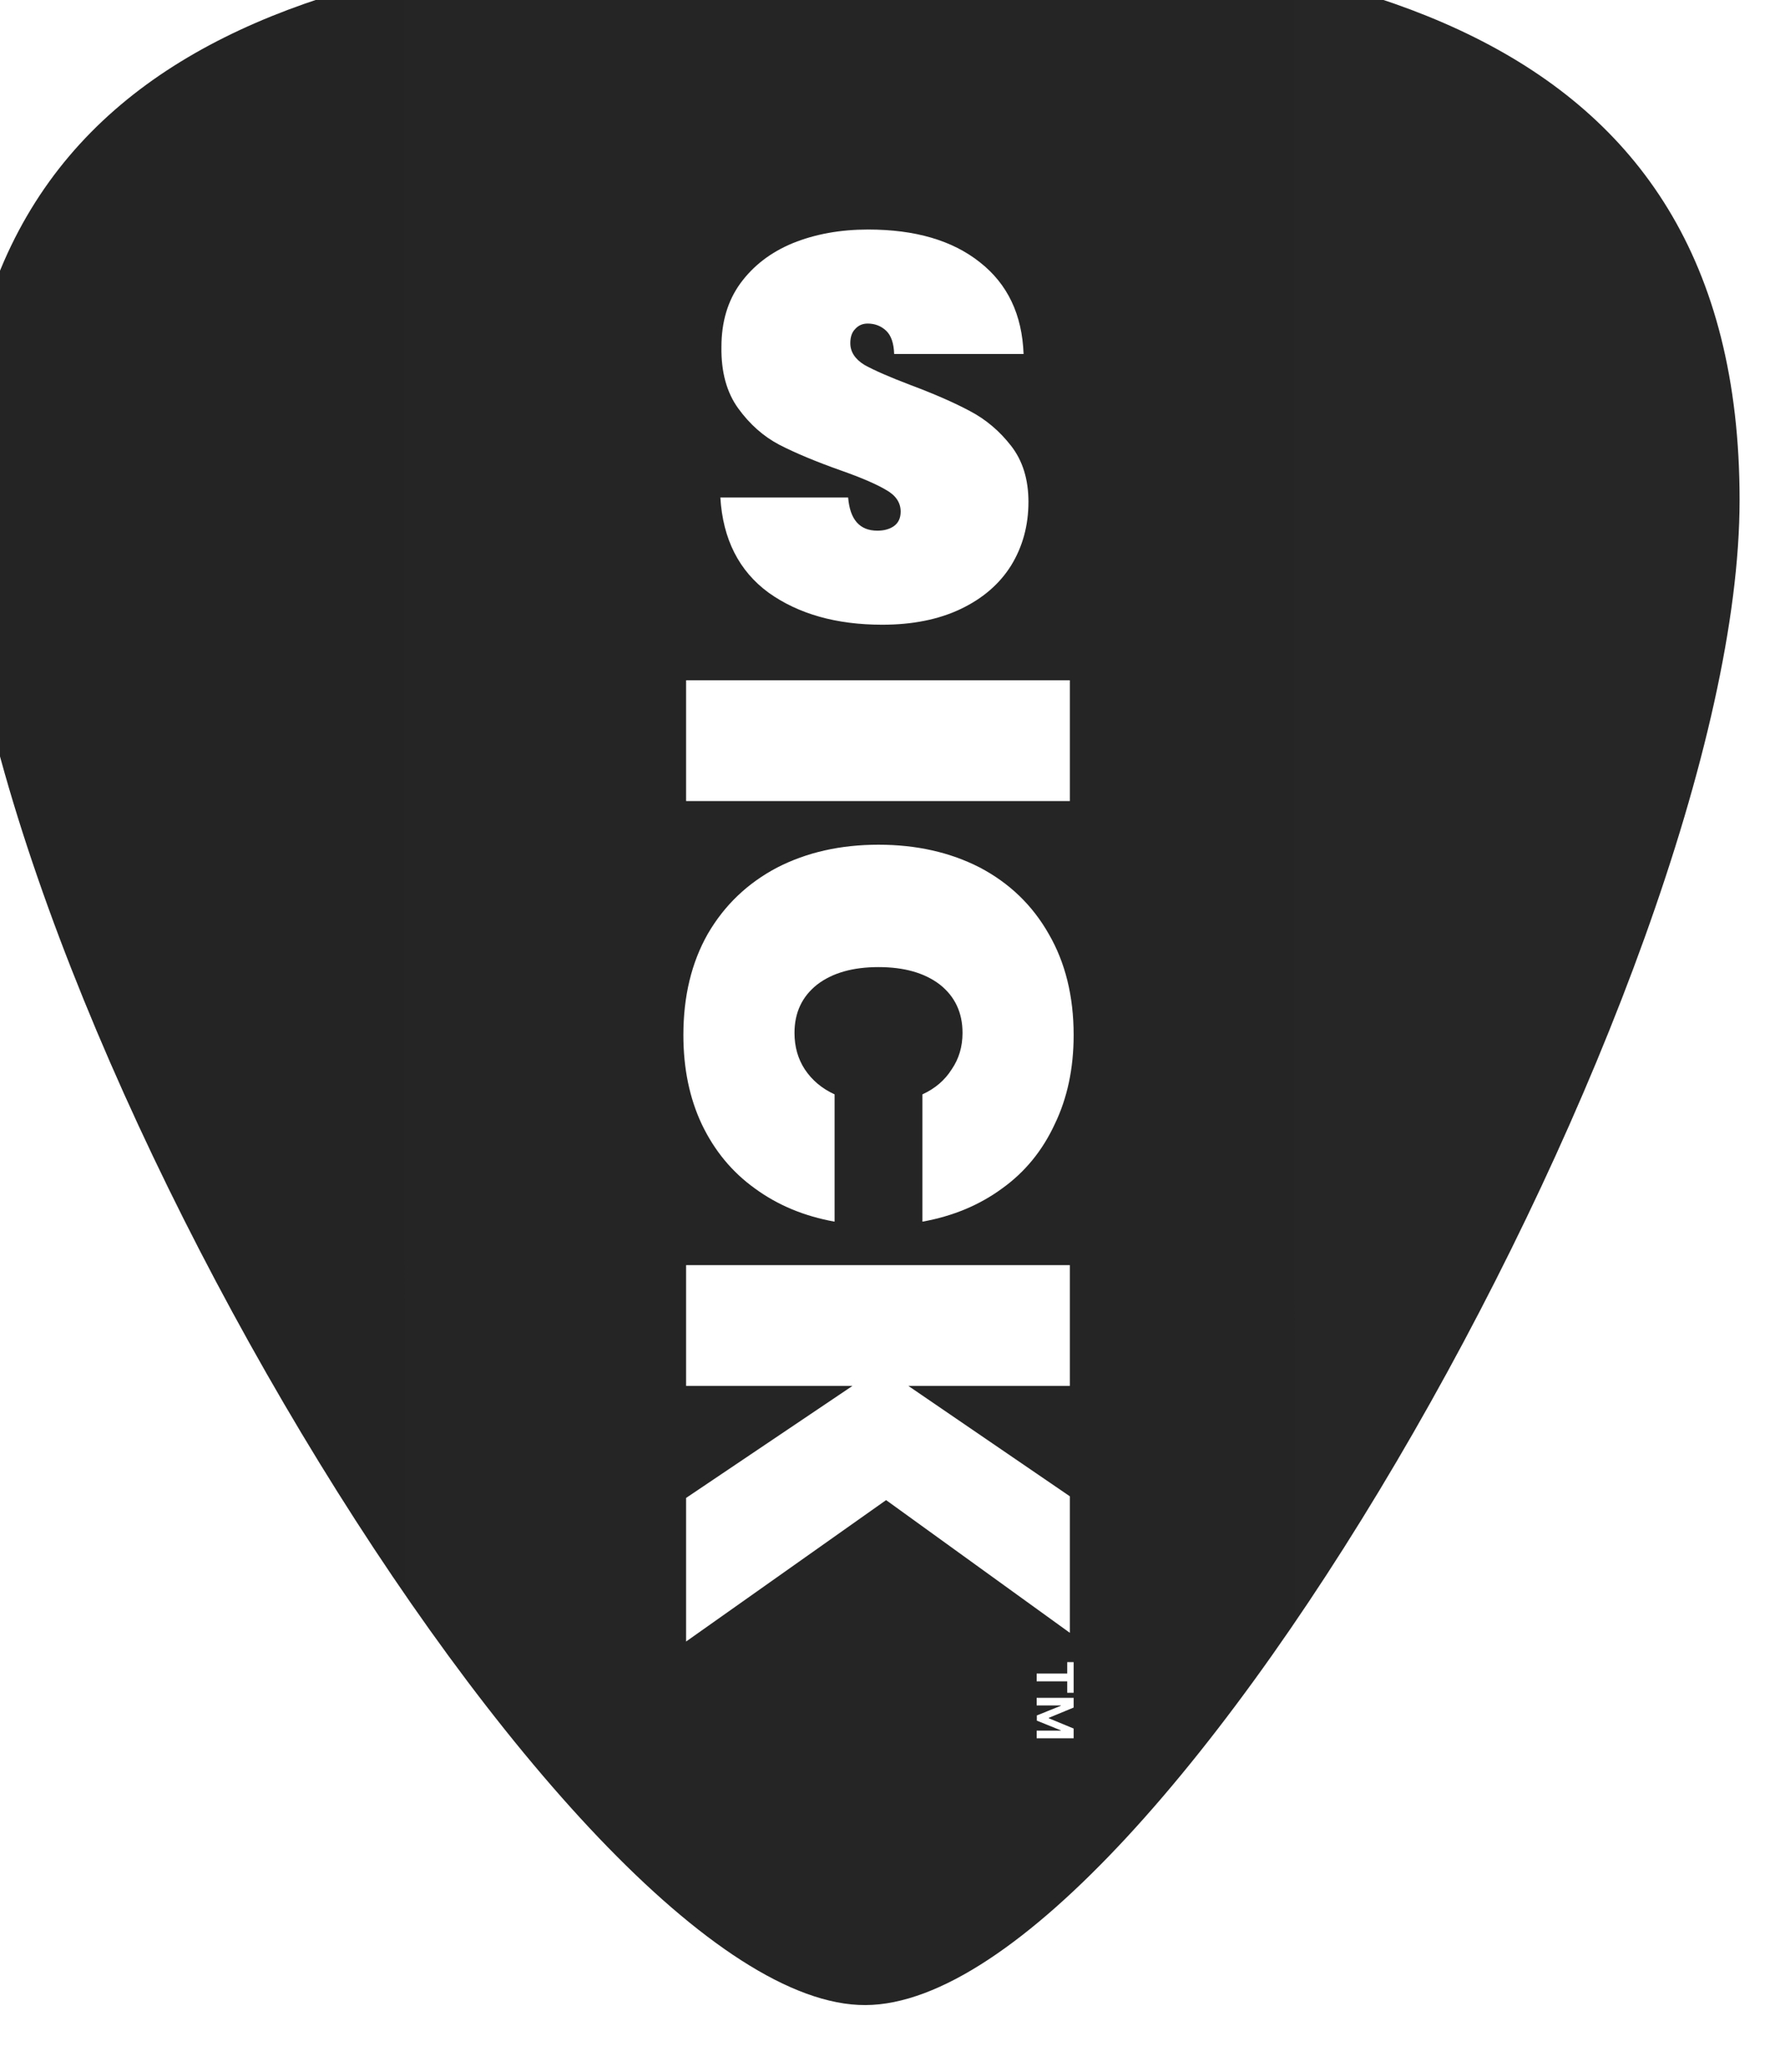 <svg width="881" height="1025" viewBox="0 0 881 1025" fill="none" xmlns="http://www.w3.org/2000/svg">
<g filter="url(#filter0_iii_216_8514)">
<path d="M881 279.309C881 517.011 595 1023.5 448.317 1024.02C301.635 1024.54 0 517.011 0 279.309C0 41.606 202.741 0 440.5 0C678.259 0 881 41.606 881 279.309Z" fill="url(#paint0_linear_216_8514)"/>
</g>
<path d="M436.666 309.084C413.975 309.084 395.214 303.795 380.385 293.216C365.734 282.458 357.783 266.77 356.532 246.15H419.781C420.675 257.088 425.499 262.556 434.254 262.556C437.47 262.556 440.15 261.839 442.294 260.405C444.617 258.791 445.778 256.37 445.778 253.143C445.778 248.661 443.366 245.075 438.542 242.385C433.718 239.516 426.214 236.289 416.029 232.703C403.88 228.4 393.785 224.186 385.745 220.062C377.883 215.938 371.094 209.932 365.376 202.043C359.659 194.154 356.89 184.023 357.068 171.652C357.068 159.28 360.195 148.791 366.448 140.185C372.881 131.399 381.546 124.765 392.445 120.282C403.522 115.8 415.94 113.559 429.698 113.559C452.925 113.559 471.328 118.938 484.907 129.696C498.664 140.454 505.9 155.604 506.615 175.148H442.562C442.383 169.769 441.043 165.914 438.542 163.583C436.04 161.252 433.003 160.087 429.43 160.087C426.928 160.087 424.873 160.983 423.265 162.776C421.657 164.39 420.853 166.721 420.853 169.769C420.853 174.072 423.176 177.658 427.822 180.527C432.646 183.216 440.239 186.533 450.602 190.478C462.573 194.961 472.4 199.264 480.083 203.388C487.944 207.511 494.733 213.249 500.451 220.6C506.168 227.952 509.027 237.185 509.027 248.302C509.027 259.956 506.168 270.445 500.451 279.769C494.733 288.913 486.425 296.085 475.526 301.285C464.628 306.485 451.674 309.084 436.666 309.084Z" fill="white"/>
<path d="M529.515 396.323H339.574V336.58H529.515V396.323Z" fill="white"/>
<path d="M434.813 417.924C453.592 417.924 470.315 421.691 484.981 429.226C499.646 436.941 511.003 447.885 519.052 462.058C527.279 476.232 531.393 492.917 531.393 512.113C531.393 528.619 528.263 543.33 522.003 556.248C515.922 569.345 507.248 579.93 495.98 588.003C484.712 596.256 471.567 601.728 456.543 604.419V541.447C462.803 538.576 467.632 534.45 471.03 529.067C474.607 523.865 476.396 517.854 476.396 511.037C476.396 500.99 472.64 493.006 465.128 487.086C457.616 481.345 447.511 478.474 434.813 478.474C422.114 478.474 412.009 481.345 404.497 487.086C396.985 493.006 393.229 500.99 393.229 511.037C393.229 517.854 394.929 523.865 398.327 529.067C401.904 534.45 406.822 538.576 413.082 541.447V604.419C398.058 601.728 384.913 596.256 373.645 588.003C362.377 579.93 353.614 569.345 347.354 556.248C341.273 543.33 338.232 528.619 338.232 512.113C338.232 492.917 342.257 476.232 350.305 462.058C358.532 447.885 369.979 436.941 384.645 429.226C399.31 421.691 416.033 417.924 434.813 417.924Z" fill="white"/>
<path d="M339.574 741.11L421.935 685.672H339.574V625.929H529.515V685.672H449.568L529.515 740.302V807.85L438.568 742.186L339.574 812.155V741.11Z" fill="white"/>
<path d="M528.203 822.339H531.393V837.505H528.203V831.851H513.093V827.992H528.203V822.339Z" fill="white"/>
<path d="M531.393 840.002V844.817L519.098 849.902V850.119L531.393 855.204V860.019H513.093V856.232H525.004V856.078L513.183 851.3V848.721L525.049 843.942V843.789H513.093V840.002H531.393Z" fill="white"/>
<defs>
<filter id="filter0_iii_216_8514" x="-30" y="-20" width="921" height="1048.02" filterUnits="userSpaceOnUse" color-interpolation-filters="sRGB">
<feFlood flood-opacity="0" result="BackgroundImageFix"/>
<feBlend mode="normal" in="SourceGraphic" in2="BackgroundImageFix" result="shape"/>
<feColorMatrix in="SourceAlpha" type="matrix" values="0 0 0 0 0 0 0 0 0 0 0 0 0 0 0 0 0 0 127 0" result="hardAlpha"/>
<feOffset dx="-30"/>
<feGaussianBlur stdDeviation="20"/>
<feComposite in2="hardAlpha" operator="arithmetic" k2="-1" k3="1"/>
<feColorMatrix type="matrix" values="0 0 0 0 0 0 0 0 0 0 0 0 0 0 0 0 0 0 1 0"/>
<feBlend mode="normal" in2="shape" result="effect1_innerShadow_216_8514"/>
<feColorMatrix in="SourceAlpha" type="matrix" values="0 0 0 0 0 0 0 0 0 0 0 0 0 0 0 0 0 0 127 0" result="hardAlpha"/>
<feOffset dy="-36"/>
<feGaussianBlur stdDeviation="10"/>
<feComposite in2="hardAlpha" operator="arithmetic" k2="-1" k3="1"/>
<feColorMatrix type="matrix" values="0 0 0 0 0 0 0 0 0 0 0 0 0 0 0 0 0 0 0.25 0"/>
<feBlend mode="normal" in2="effect1_innerShadow_216_8514" result="effect2_innerShadow_216_8514"/>
<feColorMatrix in="SourceAlpha" type="matrix" values="0 0 0 0 0 0 0 0 0 0 0 0 0 0 0 0 0 0 127 0" result="hardAlpha"/>
<feOffset dx="10" dy="4"/>
<feGaussianBlur stdDeviation="10"/>
<feComposite in2="hardAlpha" operator="arithmetic" k2="-1" k3="1"/>
<feColorMatrix type="matrix" values="0 0 0 0 1 0 0 0 0 1 0 0 0 0 1 0 0 0 0.2 0"/>
<feBlend mode="normal" in2="effect2_innerShadow_216_8514" result="effect3_innerShadow_216_8514"/>
</filter>
<linearGradient id="paint0_linear_216_8514" x1="881" y1="256.5" x2="6.98826e-05" y2="256.701" gradientUnits="userSpaceOnUse">
<stop stop-color="#262626"/>
<stop offset="1" stop-color="#242424"/>
</linearGradient>
</defs>
</svg>
